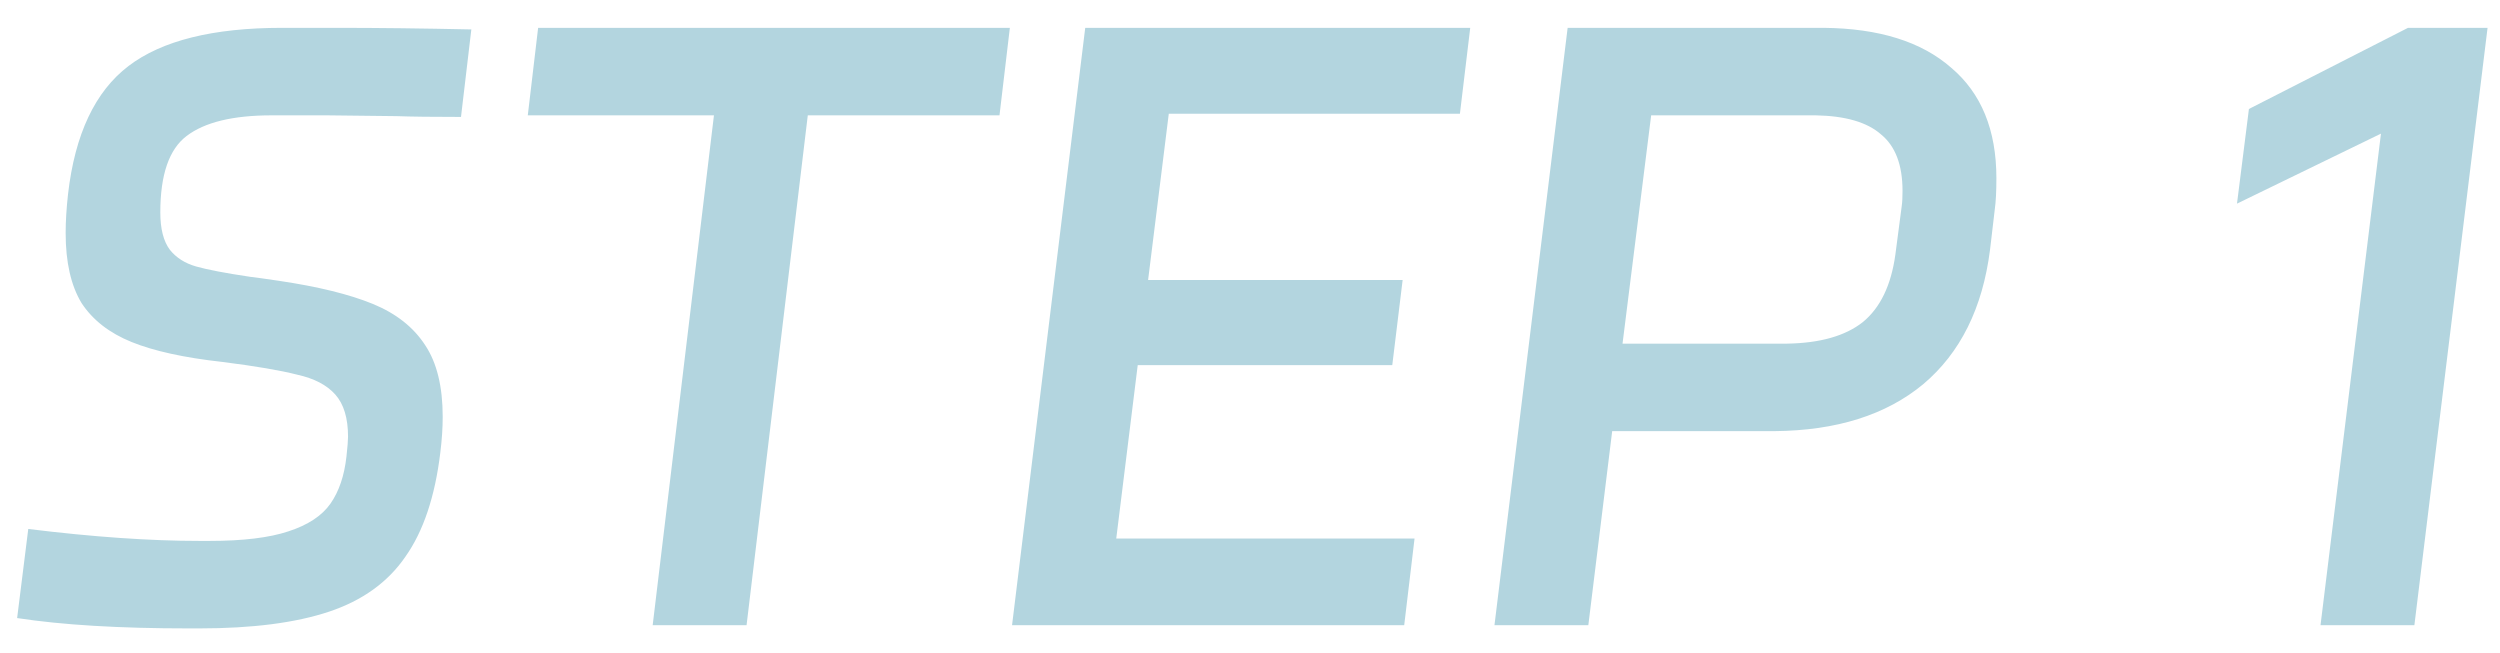 <svg width="88" height="23" viewBox="0 0 88 23" fill="none" xmlns="http://www.w3.org/2000/svg">
<path d="M6.651 22.12C4.206 22.12 2.19 21.999 0.603 21.756L0.995 18.62C3.272 18.9 5.279 19.04 7.015 19.04H7.379C8.555 19.04 9.479 18.928 10.151 18.704C10.842 18.48 11.336 18.153 11.635 17.724C11.934 17.295 12.12 16.744 12.195 16.072C12.232 15.736 12.251 15.503 12.251 15.372C12.251 14.719 12.102 14.224 11.803 13.888C11.504 13.552 11.056 13.319 10.459 13.188C9.88 13.039 9.003 12.889 7.827 12.74C6.483 12.591 5.419 12.357 4.635 12.04C3.851 11.723 3.263 11.265 2.871 10.668C2.498 10.052 2.311 9.231 2.311 8.204C2.311 7.793 2.339 7.336 2.395 6.832C2.638 4.723 3.347 3.22 4.523 2.324C5.699 1.428 7.5 0.98 9.927 0.98H11.887C13.306 0.98 14.874 0.999 16.591 1.036L16.227 4.116C15.238 4.116 14.482 4.107 13.959 4.088L11.523 4.06H9.563C8.2 4.06 7.202 4.303 6.567 4.788C5.951 5.255 5.643 6.151 5.643 7.476C5.643 8.055 5.755 8.493 5.979 8.792C6.203 9.072 6.511 9.268 6.903 9.38C7.295 9.492 7.93 9.613 8.807 9.744C8.975 9.763 9.311 9.809 9.815 9.884C11.196 10.089 12.298 10.36 13.119 10.696C13.94 11.032 14.556 11.517 14.967 12.152C15.378 12.768 15.583 13.608 15.583 14.672C15.583 15.064 15.555 15.484 15.499 15.932C15.312 17.481 14.902 18.704 14.267 19.6C13.651 20.496 12.755 21.14 11.579 21.532C10.403 21.924 8.882 22.12 7.015 22.12H6.651ZM18.578 4.06L18.942 0.98H35.547L35.182 4.06H28.434L26.279 22.008H22.974L25.131 4.06H18.578ZM38.2 0.98H51.752L51.389 4.004H41.141L40.413 9.856H49.373L49.008 12.852H40.048L39.292 18.956H49.792L49.428 22.008H35.624L38.2 0.98ZM64.197 0.98C66.138 0.999 67.632 1.465 68.677 2.38C69.741 3.276 70.273 4.573 70.273 6.272C70.273 6.739 70.254 7.103 70.217 7.364L70.049 8.792C69.788 10.845 69.004 12.423 67.697 13.524C66.39 14.607 64.645 15.157 62.461 15.176H56.749L55.909 22.008H52.605L55.181 0.98H64.197ZM62.909 12.096C64.066 12.077 64.953 11.825 65.569 11.34C66.185 10.836 66.568 10.043 66.717 8.96L66.941 7.252C66.96 7.121 66.969 6.944 66.969 6.72C66.969 5.805 66.717 5.143 66.213 4.732C65.728 4.303 64.962 4.079 63.917 4.06H58.121L57.113 12.096H62.909ZM78.742 7.168L79.162 3.836L84.762 0.98H87.562L84.986 22.008H81.682L83.81 4.704L78.742 7.168Z" fill="#B3D5DF"/>
</svg>
